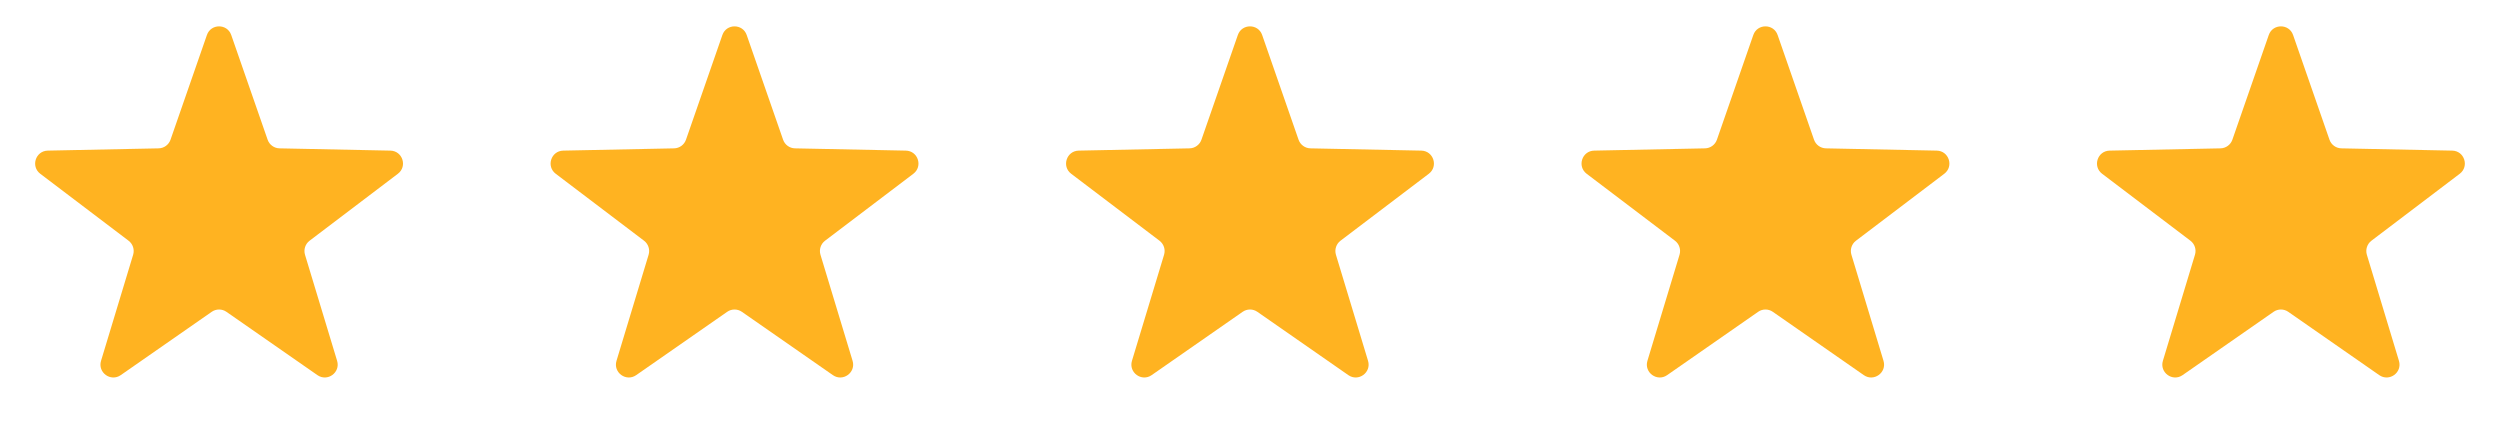 <svg width="97" height="17" viewBox="0 0 97 17" fill="none" xmlns="http://www.w3.org/2000/svg">
<path d="M8.028 1.359C8.183 0.911 8.817 0.911 8.972 1.359L10.384 5.421C10.453 5.618 10.637 5.752 10.846 5.756L15.146 5.844C15.62 5.854 15.816 6.456 15.438 6.742L12.011 9.34C11.844 9.467 11.774 9.684 11.834 9.884L13.08 14C13.217 14.454 12.705 14.826 12.316 14.555L8.786 12.099C8.614 11.979 8.386 11.979 8.214 12.099L4.685 14.555C4.295 14.826 3.783 14.454 3.92 14L5.166 9.884C5.226 9.684 5.156 9.467 4.989 9.34L1.562 6.742C1.185 6.456 1.38 5.854 1.854 5.844L6.154 5.756C6.363 5.752 6.547 5.618 6.616 5.421L8.028 1.359Z" fill="#FFB321"/>
<path d="M28.028 1.359C28.183 0.911 28.817 0.911 28.972 1.359L30.384 5.421C30.453 5.618 30.637 5.752 30.846 5.756L35.146 5.844C35.62 5.854 35.816 6.456 35.438 6.742L32.011 9.34C31.844 9.467 31.774 9.684 31.834 9.884L33.08 14C33.217 14.454 32.705 14.826 32.316 14.555L28.786 12.099C28.614 11.979 28.386 11.979 28.214 12.099L24.684 14.555C24.295 14.826 23.783 14.454 23.92 14L25.166 9.884C25.226 9.684 25.156 9.467 24.989 9.34L21.562 6.742C21.184 6.456 21.38 5.854 21.854 5.844L26.154 5.756C26.363 5.752 26.547 5.618 26.616 5.421L28.028 1.359Z" fill="#FFB321"/>
<path d="M48.028 1.359C48.183 0.911 48.817 0.911 48.972 1.359L50.384 5.421C50.453 5.618 50.637 5.752 50.846 5.756L55.146 5.844C55.62 5.854 55.816 6.456 55.438 6.742L52.011 9.34C51.844 9.467 51.774 9.684 51.834 9.884L53.08 14C53.217 14.454 52.705 14.826 52.316 14.555L48.786 12.099C48.614 11.979 48.386 11.979 48.214 12.099L44.684 14.555C44.295 14.826 43.783 14.454 43.92 14L45.166 9.884C45.226 9.684 45.156 9.467 44.989 9.34L41.562 6.742C41.184 6.456 41.38 5.854 41.854 5.844L46.154 5.756C46.363 5.752 46.547 5.618 46.616 5.421L48.028 1.359Z" fill="#FFB321"/>
<path d="M68.028 1.359C68.183 0.911 68.817 0.911 68.972 1.359L70.384 5.421C70.453 5.618 70.637 5.752 70.847 5.756L75.146 5.844C75.62 5.854 75.816 6.456 75.438 6.742L72.011 9.34C71.844 9.467 71.774 9.684 71.835 9.884L73.08 14C73.217 14.454 72.705 14.826 72.316 14.555L68.786 12.099C68.614 11.979 68.386 11.979 68.215 12.099L64.685 14.555C64.296 14.826 63.783 14.454 63.92 14L65.166 9.884C65.226 9.684 65.156 9.467 64.989 9.34L61.562 6.742C61.185 6.456 61.38 5.854 61.854 5.844L66.154 5.756C66.363 5.752 66.547 5.618 66.616 5.421L68.028 1.359Z" fill="#FFB321"/>
<path d="M88.028 1.359C88.183 0.911 88.817 0.911 88.972 1.359L90.384 5.421C90.453 5.618 90.637 5.752 90.846 5.756L95.146 5.844C95.62 5.854 95.815 6.456 95.438 6.742L92.011 9.34C91.844 9.467 91.774 9.684 91.834 9.884L93.079 14C93.217 14.454 92.704 14.826 92.315 14.555L88.785 12.099C88.614 11.979 88.386 11.979 88.214 12.099L84.684 14.555C84.295 14.826 83.783 14.454 83.92 14L85.165 9.884C85.226 9.684 85.156 9.467 84.989 9.34L81.562 6.742C81.184 6.456 81.38 5.854 81.854 5.844L86.154 5.756C86.363 5.752 86.547 5.618 86.616 5.421L88.028 1.359Z" fill="#FFB321"/>
</svg>
